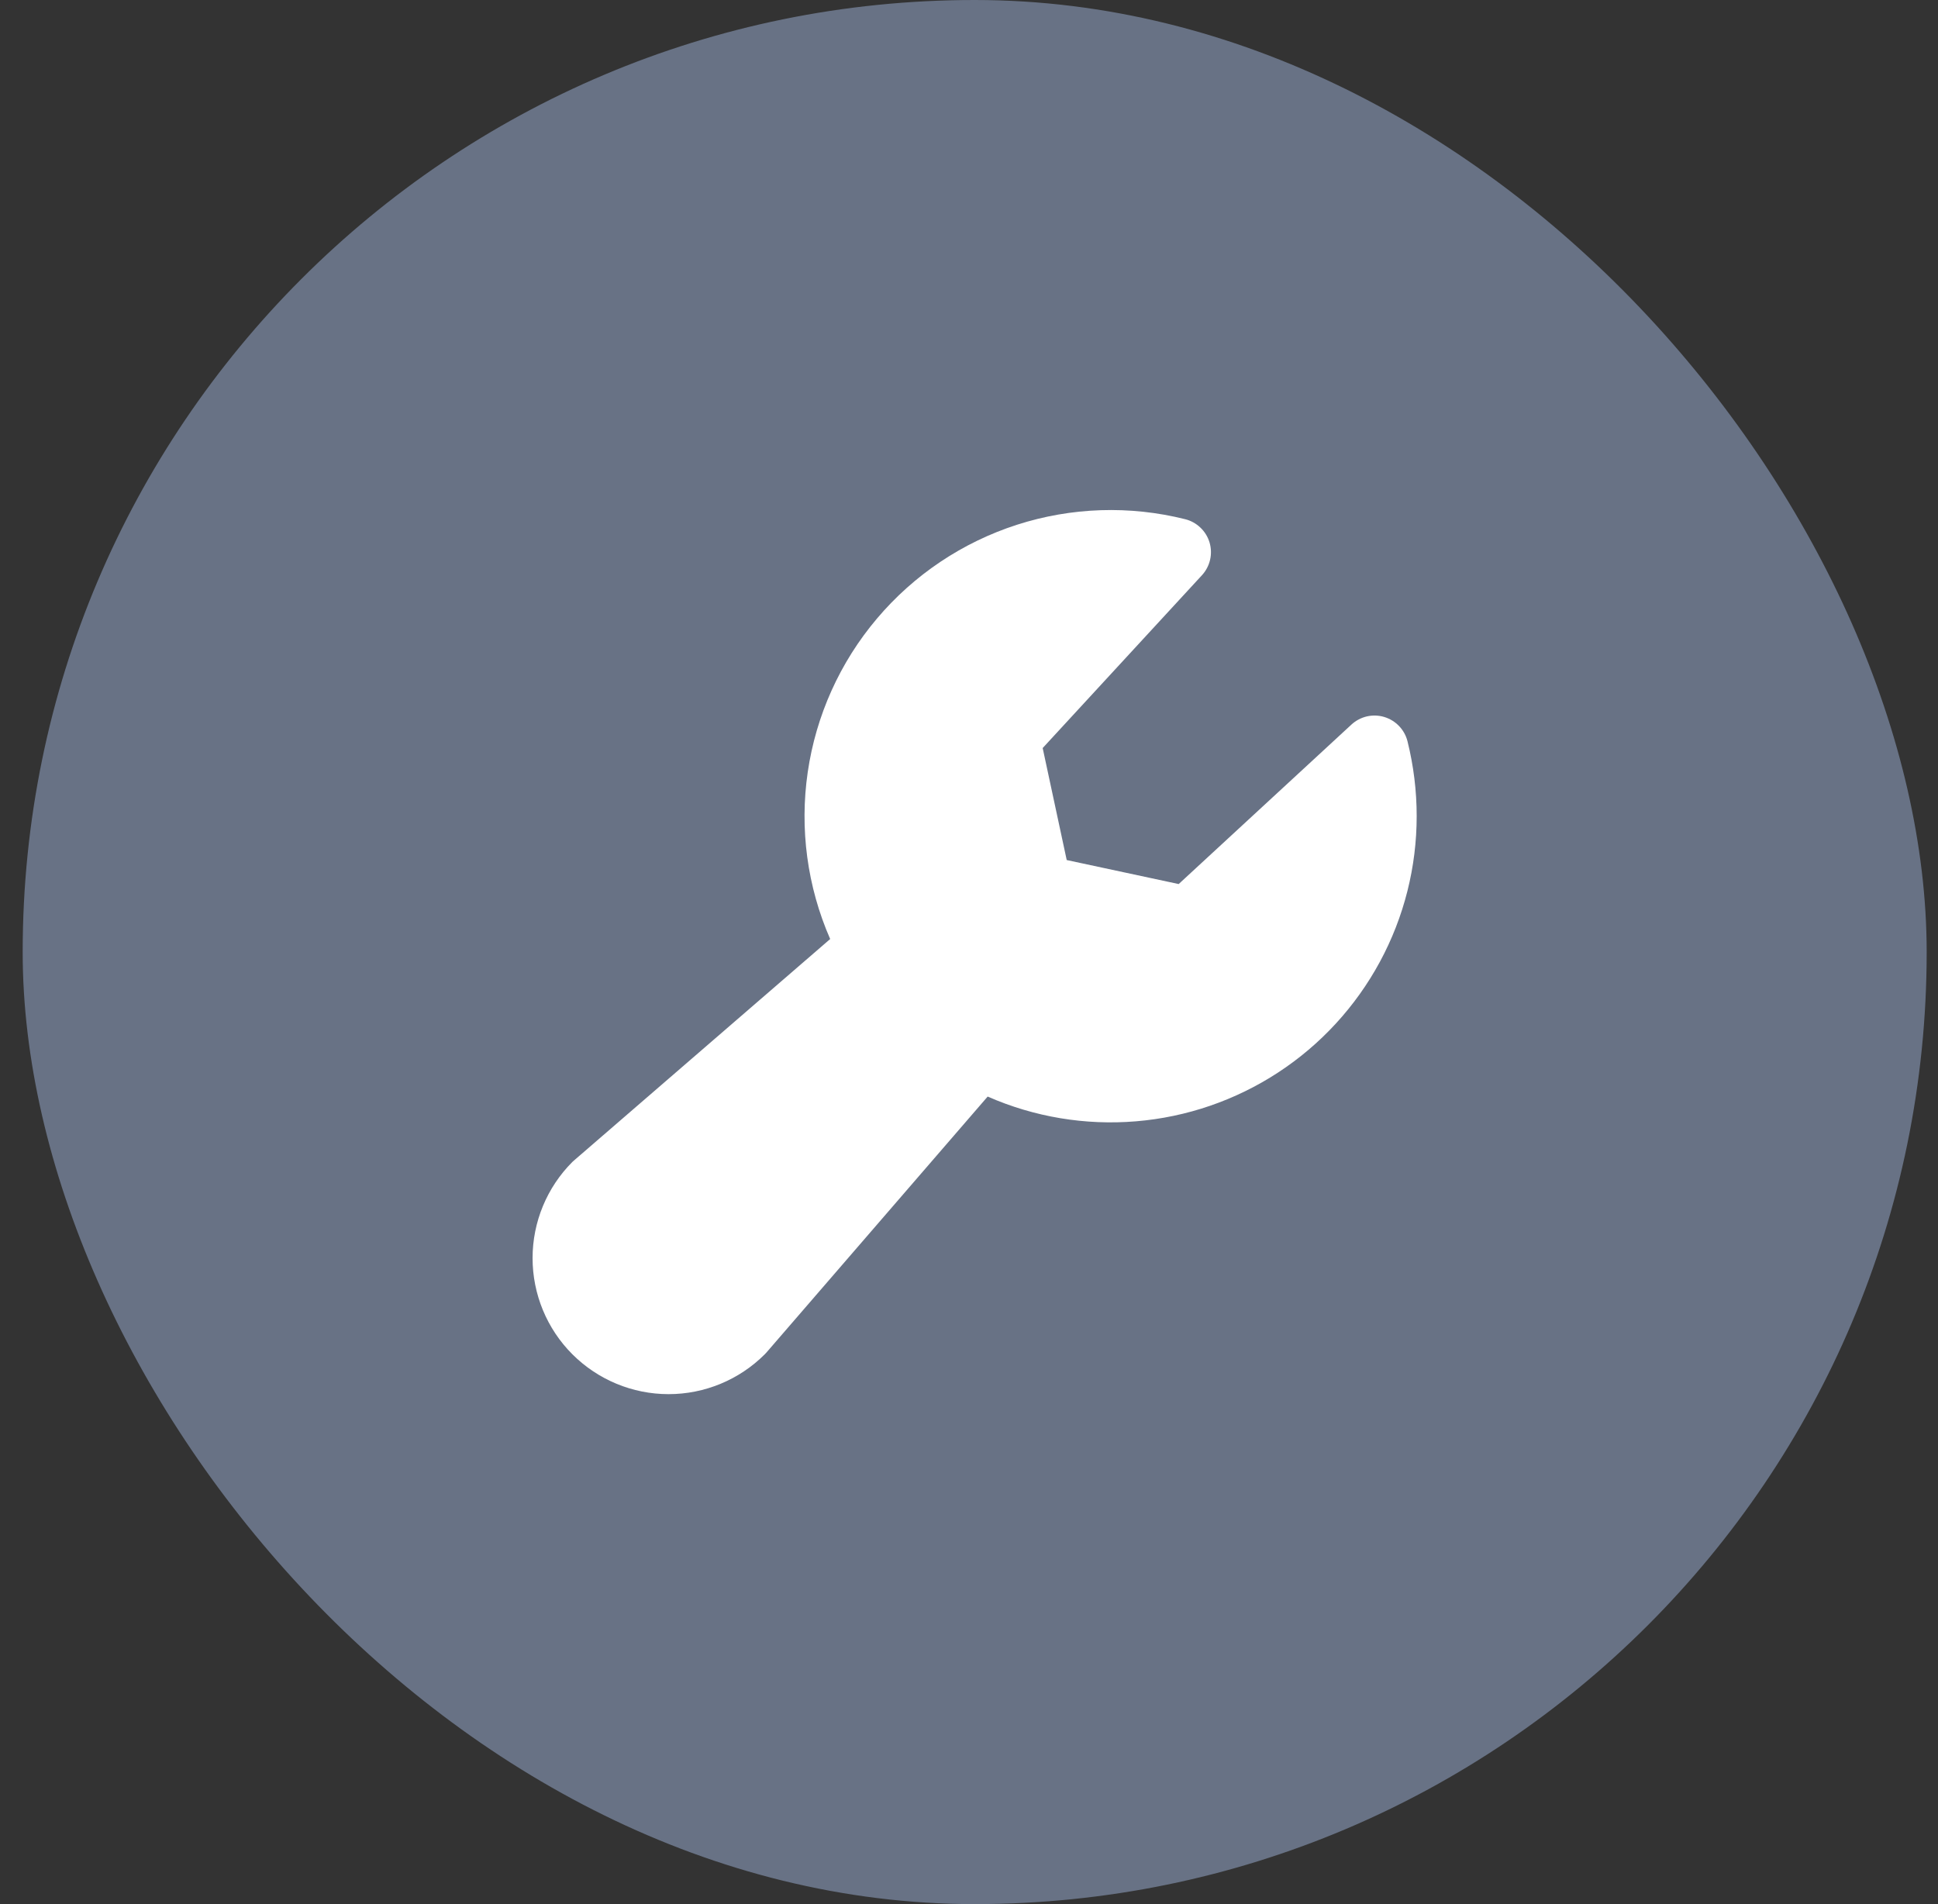 <?xml version="1.0" encoding="UTF-8"?> <svg xmlns="http://www.w3.org/2000/svg" width="57" height="56" viewBox="0 0 57 56" fill="none"><rect x="0" y="0" width="57" height="56" fill="#333333" stroke="none"/><rect x="0.667" width="56" height="56" rx="28" fill="#687285"></rect><g clip-path="url(#clip0_25_776)"><path d="M41.667 24C41.668 25.497 41.297 26.97 40.585 28.287C39.873 29.604 38.845 30.723 37.592 31.542C36.339 32.361 34.902 32.855 33.41 32.978C31.919 33.102 30.42 32.852 29.049 32.25L22.542 39.778C22.527 39.795 22.509 39.814 22.493 39.83C21.743 40.58 20.725 41.002 19.664 41.002C18.603 41.002 17.586 40.58 16.835 39.83C16.085 39.08 15.664 38.062 15.664 37.001C15.664 35.94 16.085 34.923 16.835 34.172C16.853 34.156 16.87 34.139 16.889 34.124L24.417 27.617C23.742 26.075 23.514 24.374 23.757 22.708C24 21.042 24.705 19.477 25.793 18.192C26.88 16.906 28.306 15.951 29.908 15.434C31.511 14.918 33.226 14.861 34.859 15.27C35.028 15.312 35.182 15.398 35.307 15.518C35.433 15.637 35.525 15.788 35.575 15.954C35.624 16.121 35.63 16.297 35.59 16.466C35.551 16.635 35.468 16.791 35.35 16.919L30.667 22L31.374 25.294L34.667 26L39.748 21.31C39.876 21.192 40.031 21.11 40.2 21.07C40.37 21.031 40.546 21.036 40.712 21.086C40.879 21.136 41.029 21.228 41.149 21.353C41.269 21.478 41.355 21.633 41.397 21.801C41.576 22.52 41.667 23.259 41.667 24Z" fill="white"></path></g><defs><clipPath id="clip0_25_776"><rect width="32" height="32" fill="white" transform="translate(12.667 12)"></rect></clipPath></defs></svg> 